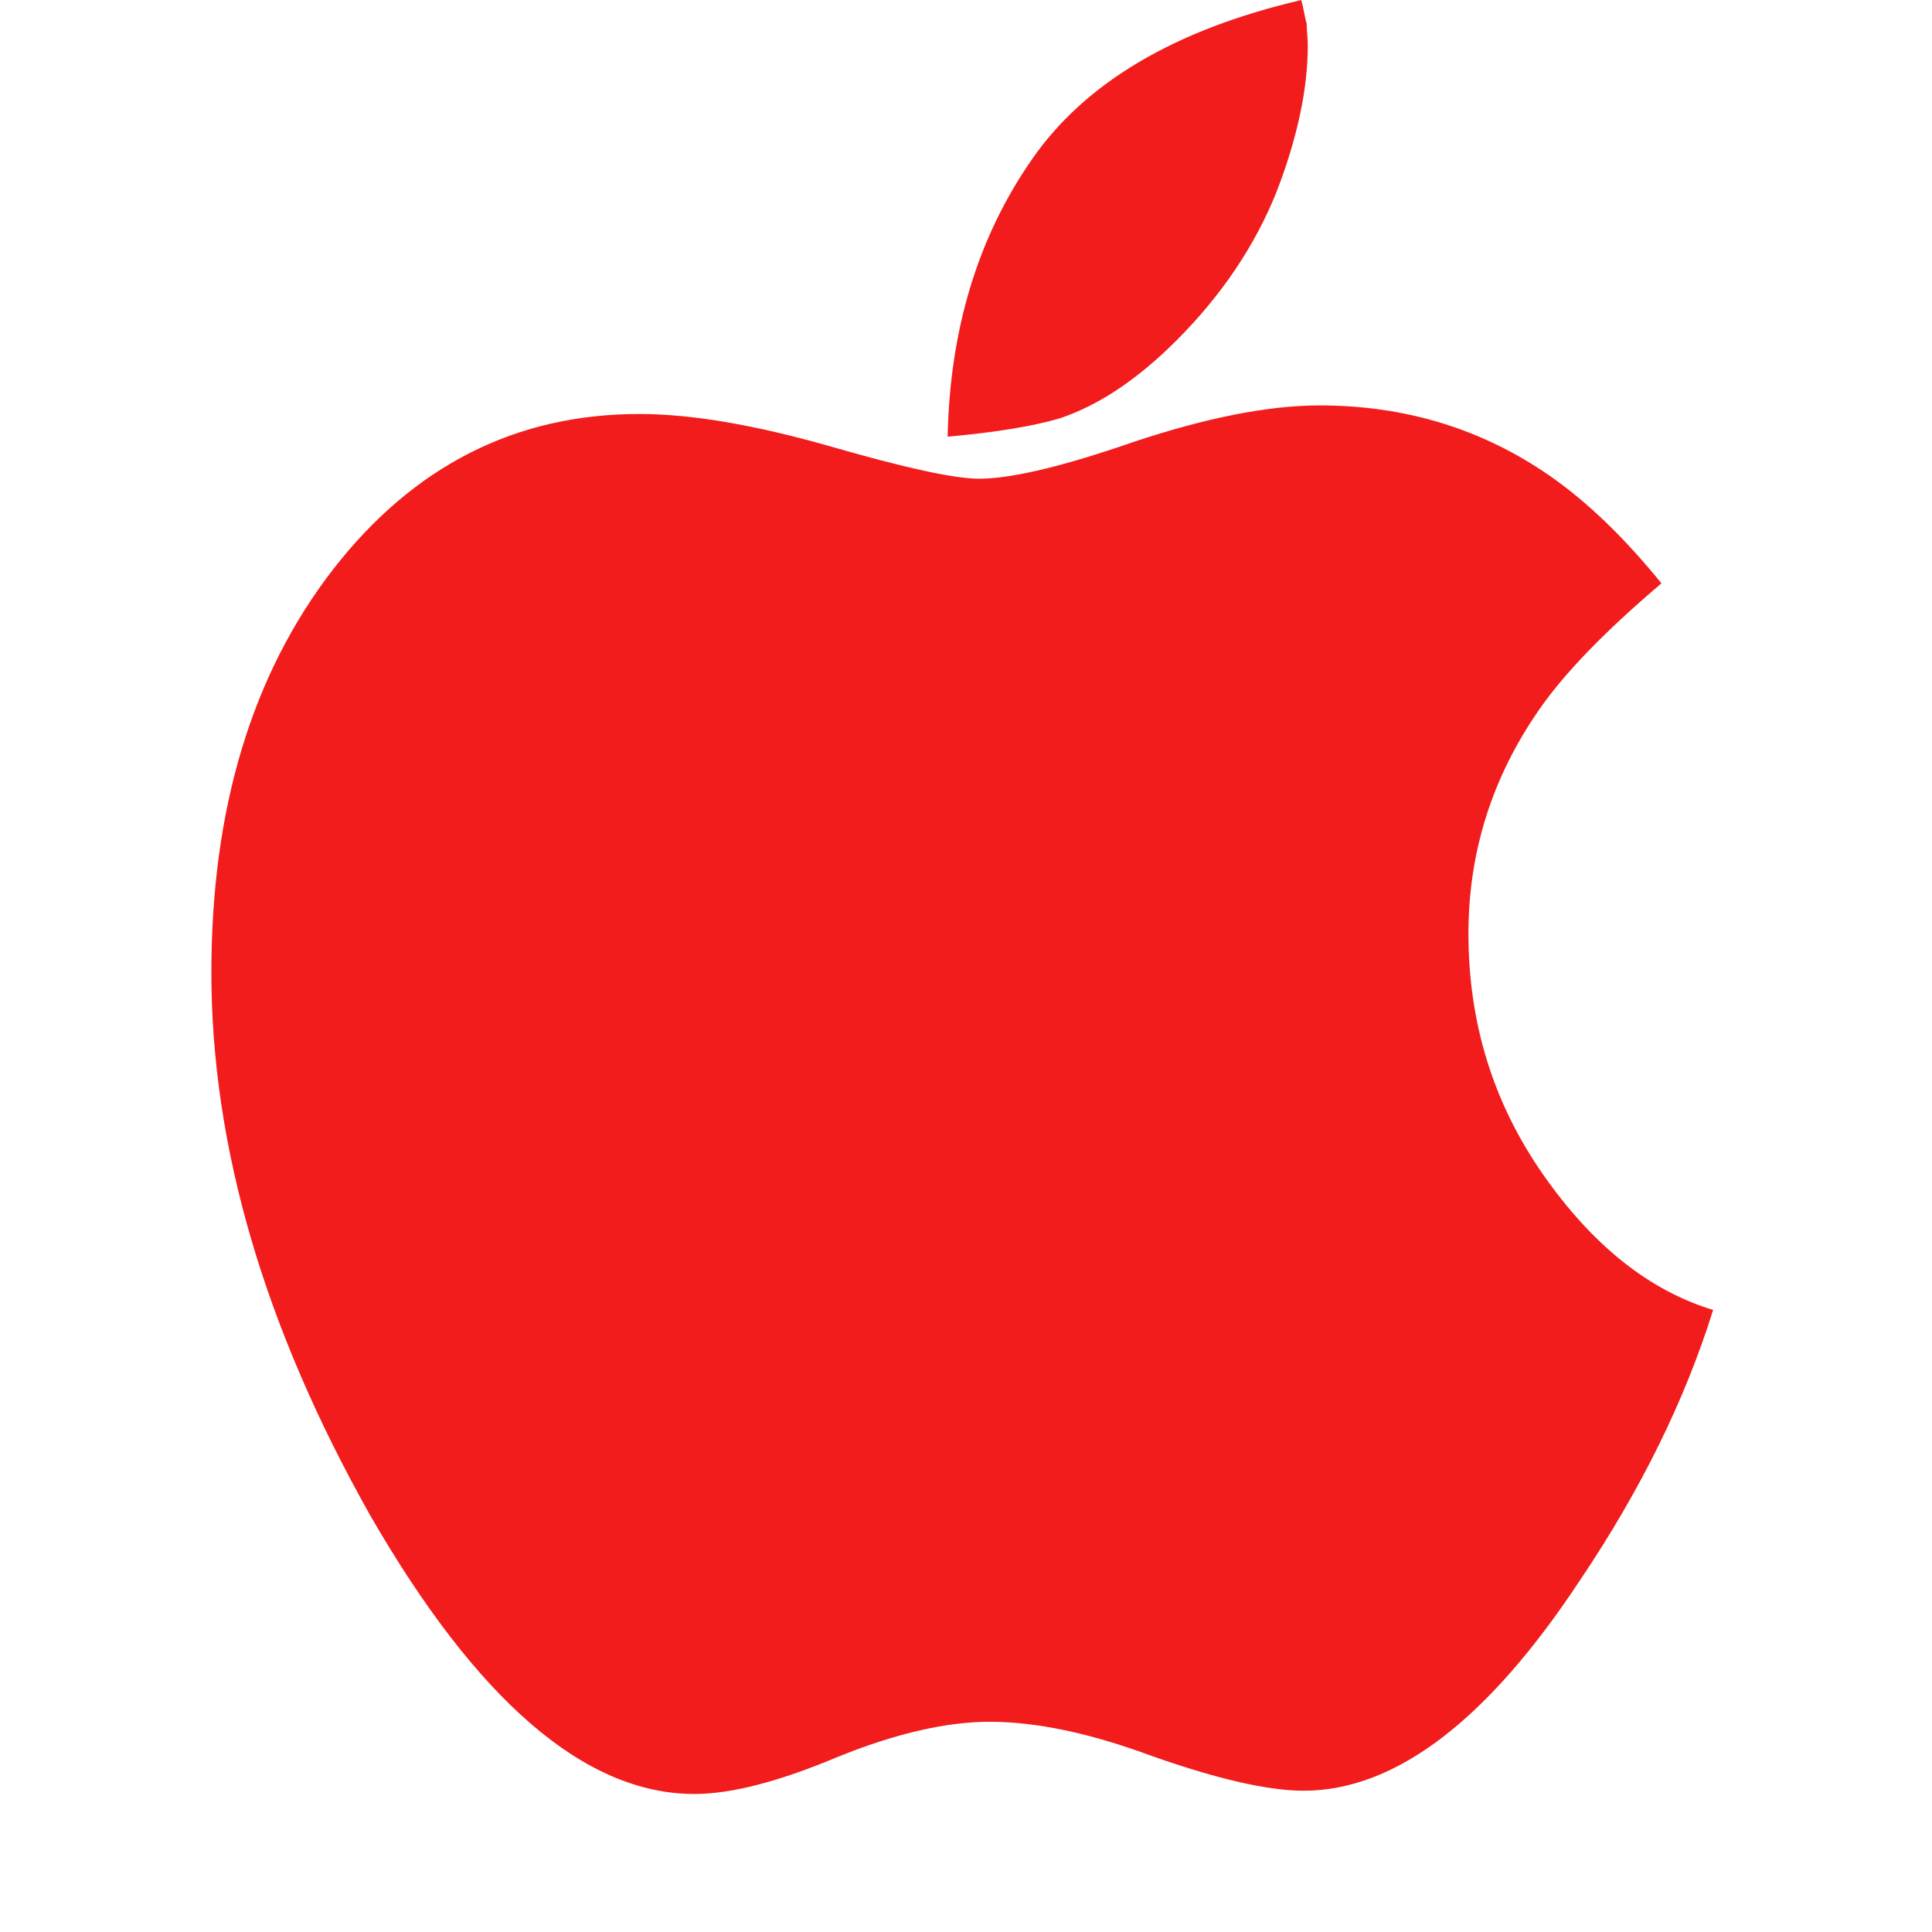 <?xml version="1.0" standalone="no"?><!DOCTYPE svg PUBLIC "-//W3C//DTD SVG 1.1//EN" "http://www.w3.org/Graphics/SVG/1.1/DTD/svg11.dtd"><svg t="1575264607408" class="icon" viewBox="0 0 1024 1024" version="1.1" xmlns="http://www.w3.org/2000/svg" p-id="4830" xmlns:xlink="http://www.w3.org/1999/xlink" width="14" height="14"><defs><style type="text/css"></style></defs><path d="M908 694.272q-22.272 71.424-70.272 142.848-73.728 112-146.848 112-28 0-80-18.272-49.152-18.272-86.272-18.272-34.848 0-81.152 18.848-46.272 19.424-75.424 19.424-86.848 0-172-148-84-149.152-84-287.424 0-130.272 64.576-213.728 64-82.272 162.272-82.272 41.152 0 101.152 17.152 59.424 17.152 78.848 17.152 25.728 0 81.728-19.424 58.272-19.424 98.848-19.424 68 0 121.728 37.152 29.728 20.576 59.424 57.152-45.152 38.272-65.152 67.424-37.152 53.728-37.152 118.272 0 70.848 39.424 127.424t90.272 72zM693.152 24q0 34.848-16.576 77.728-17.152 42.848-53.152 78.848-30.848 30.848-61.728 41.152-21.152 6.272-59.424 9.728 1.728-85.152 44.576-146.848 42.272-61.152 142.848-84.576 0.576 1.728 1.44 6.272t1.44 6.272q0 2.272 0.288 5.728t0.288 5.728z" p-id="4831" fill="#f21c1c"></path></svg>